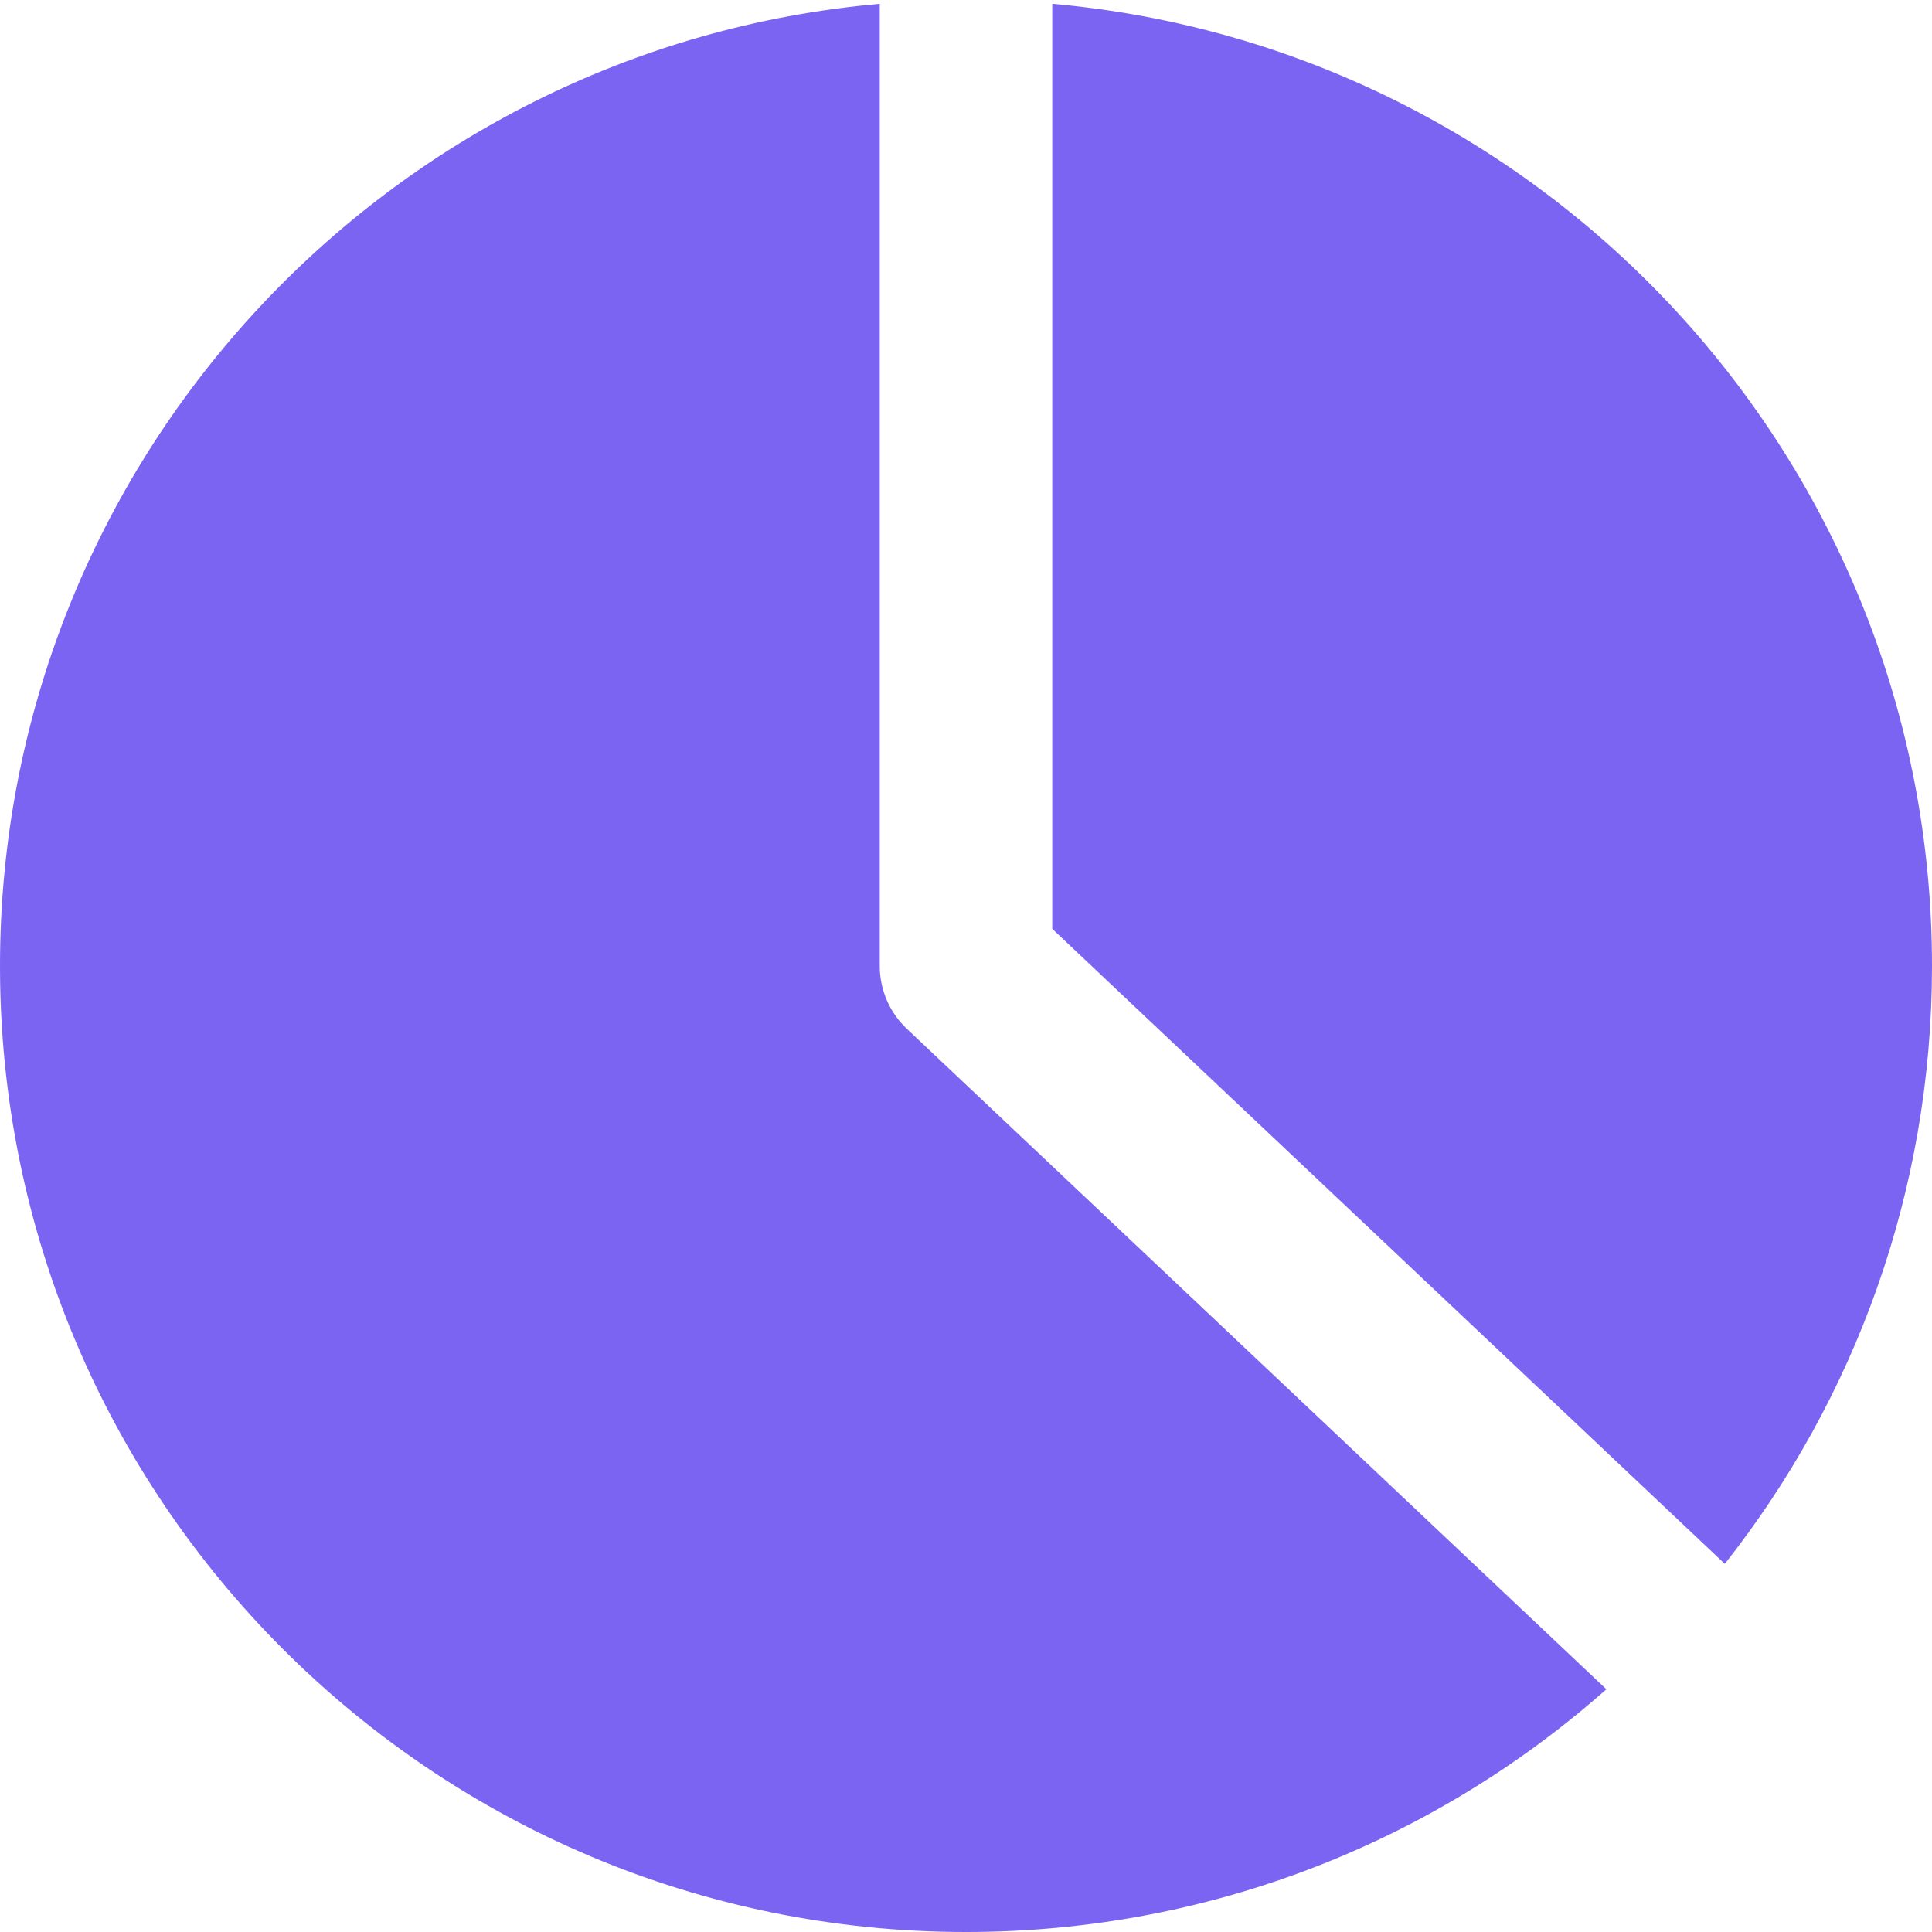 <svg width="64" height="64" viewBox="0 0 64 64" fill="none" xmlns="http://www.w3.org/2000/svg">
<g clip-path="url(#clip0_3470_70755)">
<path fill-rule="evenodd" clip-rule="evenodd" d="M29.143 0.126C12.808 1.571 0 15.29 0 32C0 49.673 14.327 64 32 64C40.138 64 47.566 60.962 53.213 55.959L30.038 34.078C29.467 33.538 29.143 32.786 29.143 32V0.126ZM57.136 51.805C61.435 46.357 64 39.478 64 32C64 15.29 51.192 1.571 34.857 0.126V30.768L57.136 51.805Z" fill="#7C64F3"/>
</g>
<defs>
<clipPath id="clip0_3470_70755">
<rect width="64" height="64" fill="white"/>
</clipPath>
</defs>
</svg>
